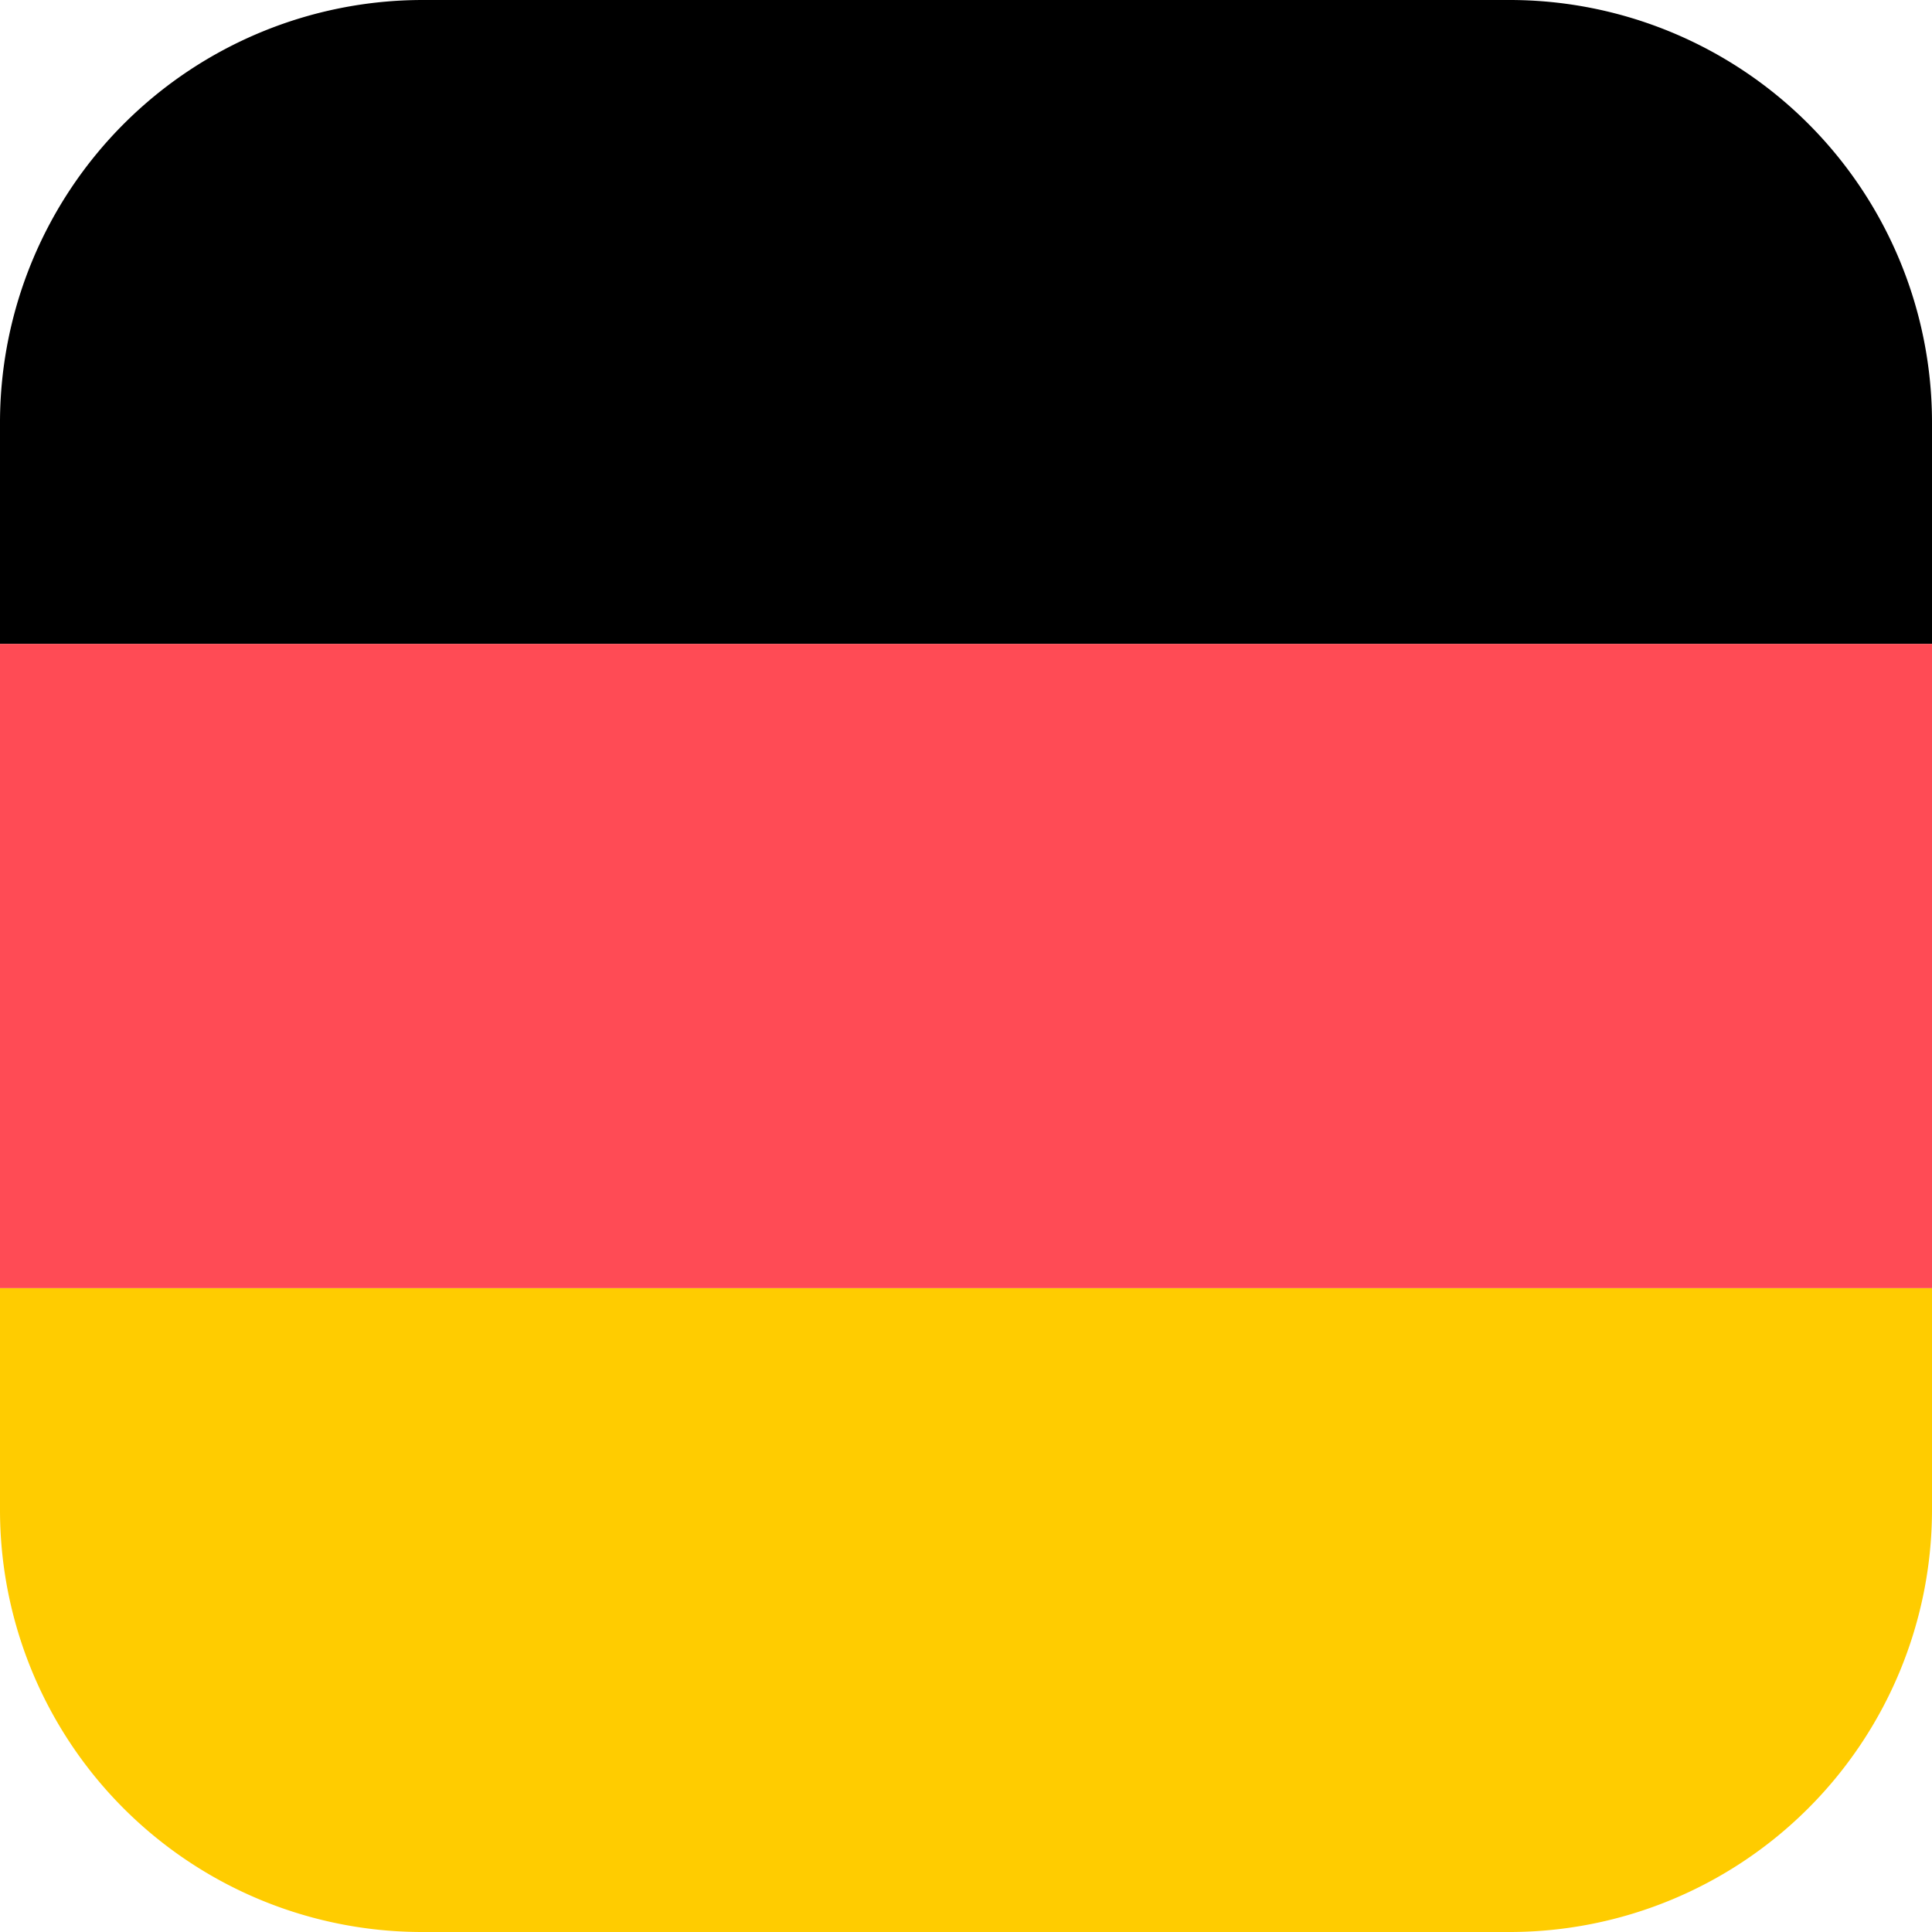 <svg xmlns="http://www.w3.org/2000/svg" viewBox="0 0 52 52"><defs><style>.cls-1{fill:#fc0;}.cls-2{fill:#ff4b55;}</style></defs><g id="图层_2" data-name="图层 2"><g id="图层_1-2" data-name="图层 1"><path class="cls-1" d="M40.62,52H11.36A11.36,11.36,0,0,1,0,40.62V34.67H52v6A11.37,11.37,0,0,1,40.62,52Z"/><path d="M52,17.33H0v-6A11.38,11.38,0,0,1,11.38,0H40.64A11.37,11.37,0,0,1,52,11.38Z"/><rect class="cls-2" y="17.33" width="52" height="17.34"/></g></g></svg>